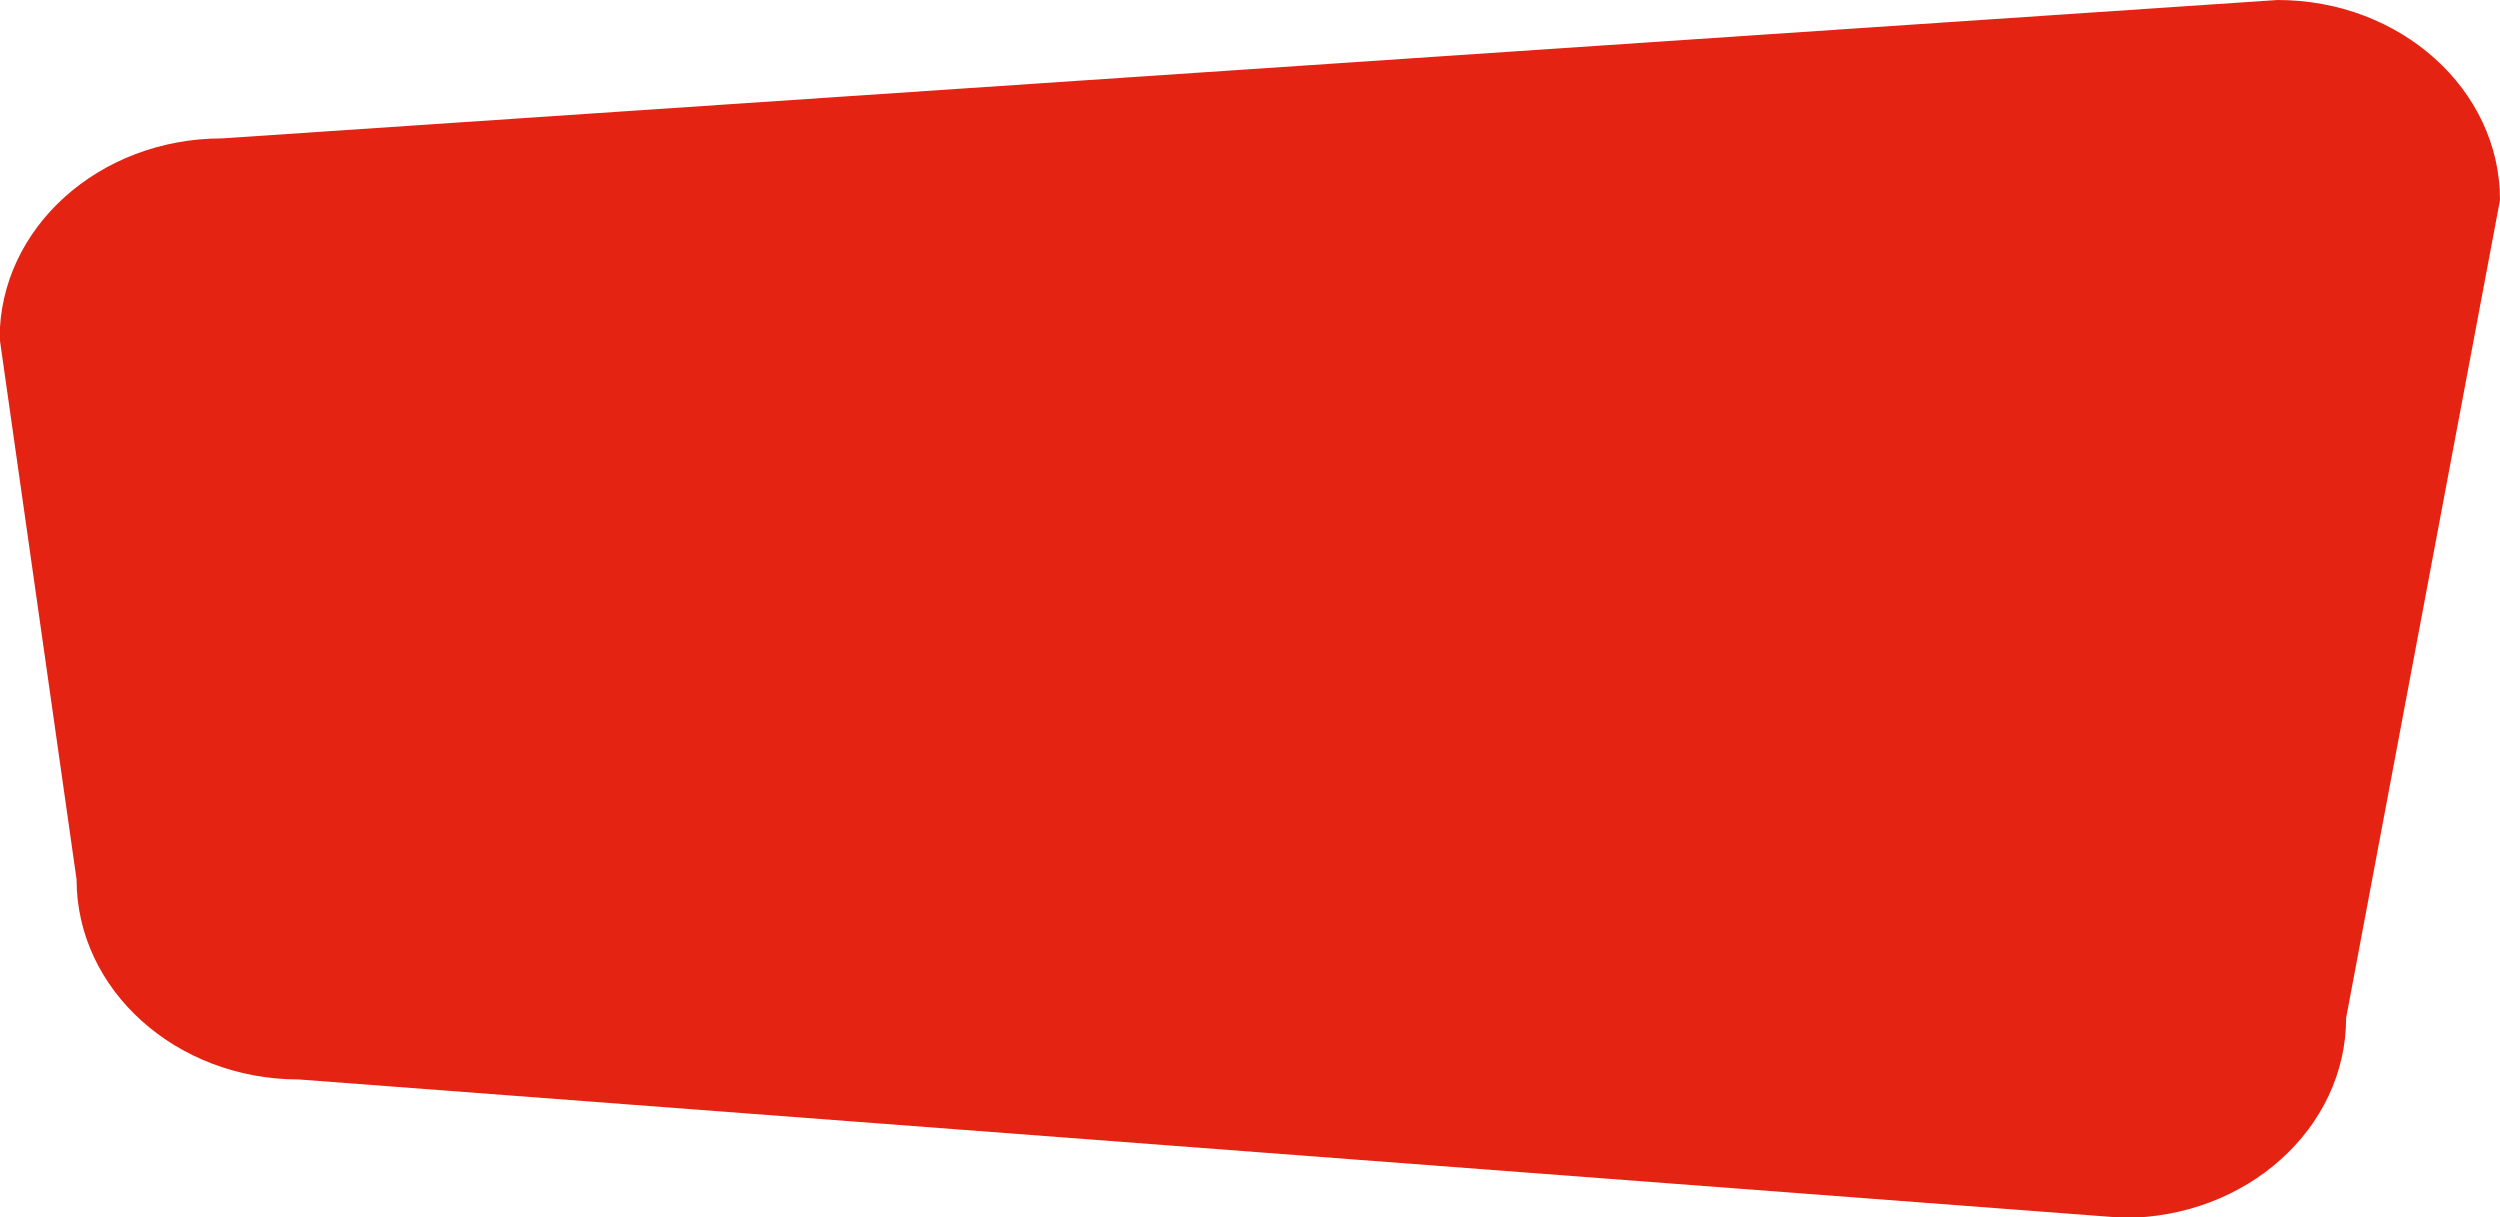 <svg xmlns="http://www.w3.org/2000/svg" xmlns:xlink="http://www.w3.org/1999/xlink" id="Group_12" data-name="Group 12" width="883" height="430" viewBox="0 0 883 430"><defs><clipPath id="clip-path"><rect id="Rectangle_265" data-name="Rectangle 265" width="883" height="430" fill="#e42313"></rect></clipPath></defs><g id="Group_11" data-name="Group 11" clip-path="url(#clip-path)"><path id="Path_6" data-name="Path 6" d="M105.7,381.264l644.548,48.88c43.371,0,78.531-31.623,78.531-70.632L883.129,70.632C883.129,31.623,847.969,0,804.6,0L78.531,48.88C35.159,48.88,0,80.5,0,119.512L27.173,310.633c0,39.009,35.159,70.632,78.53,70.632" transform="translate(-0.128 0)" fill="#e42313"></path></g></svg>